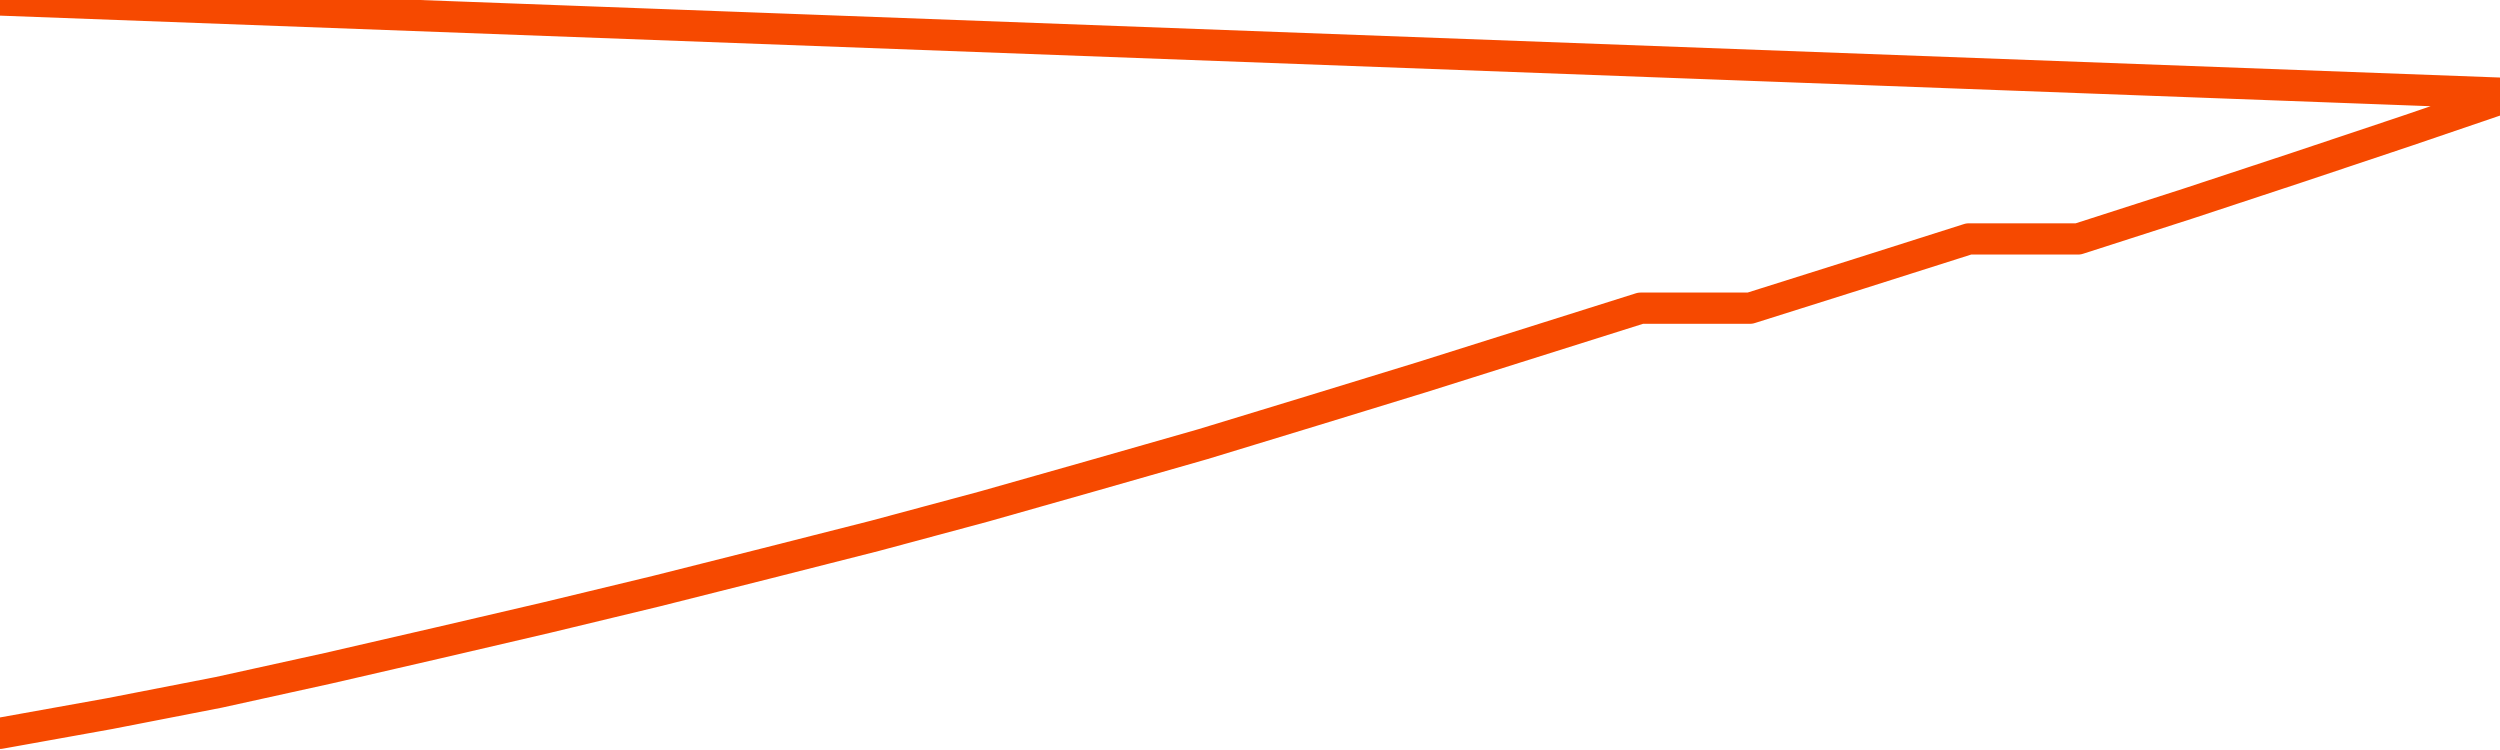       <svg
        version="1.1"
        xmlns="http://www.w3.org/2000/svg"
        width="80"
        height="24"
        viewBox="0 0 80 24">
        <path
          fill="url(#gradient)"
          fill-opacity="0.56"
          stroke="none"
          d="M 0,26 0.0,23.466 3.5,22.837 7.0,22.155 10.5,21.384 14.0,20.577 17.5,19.761 21.0,18.917 24.5,18.035 28.0,17.146 31.5,16.205 35.0,15.212 38.5,14.211 42.0,13.144 45.5,12.07 49.0,10.966 52.5,9.862 56.0,9.862 59.5,8.758 63.0,7.646 66.5,7.646 70.0,6.52 73.5,5.364 77.0,4.193 80.5,3.0 82,26 Z"
        />
        <path
          fill="none"
          stroke="#F64900"
          stroke-width="1"
          stroke-linejoin="round"
          stroke-linecap="round"
          d="M 0.0,23.466 3.5,22.837 7.0,22.155 10.5,21.384 14.0,20.577 17.5,19.761 21.0,18.917 24.5,18.035 28.0,17.146 31.5,16.205 35.0,15.212 38.5,14.211 42.0,13.144 45.5,12.07 49.0,10.966 52.5,9.862 56.0,9.862 59.5,8.758 63.0,7.646 66.5,7.646 70.0,6.52 73.5,5.364 77.0,4.193 80.5,3.0.join(' ') }"
        />
      </svg>
